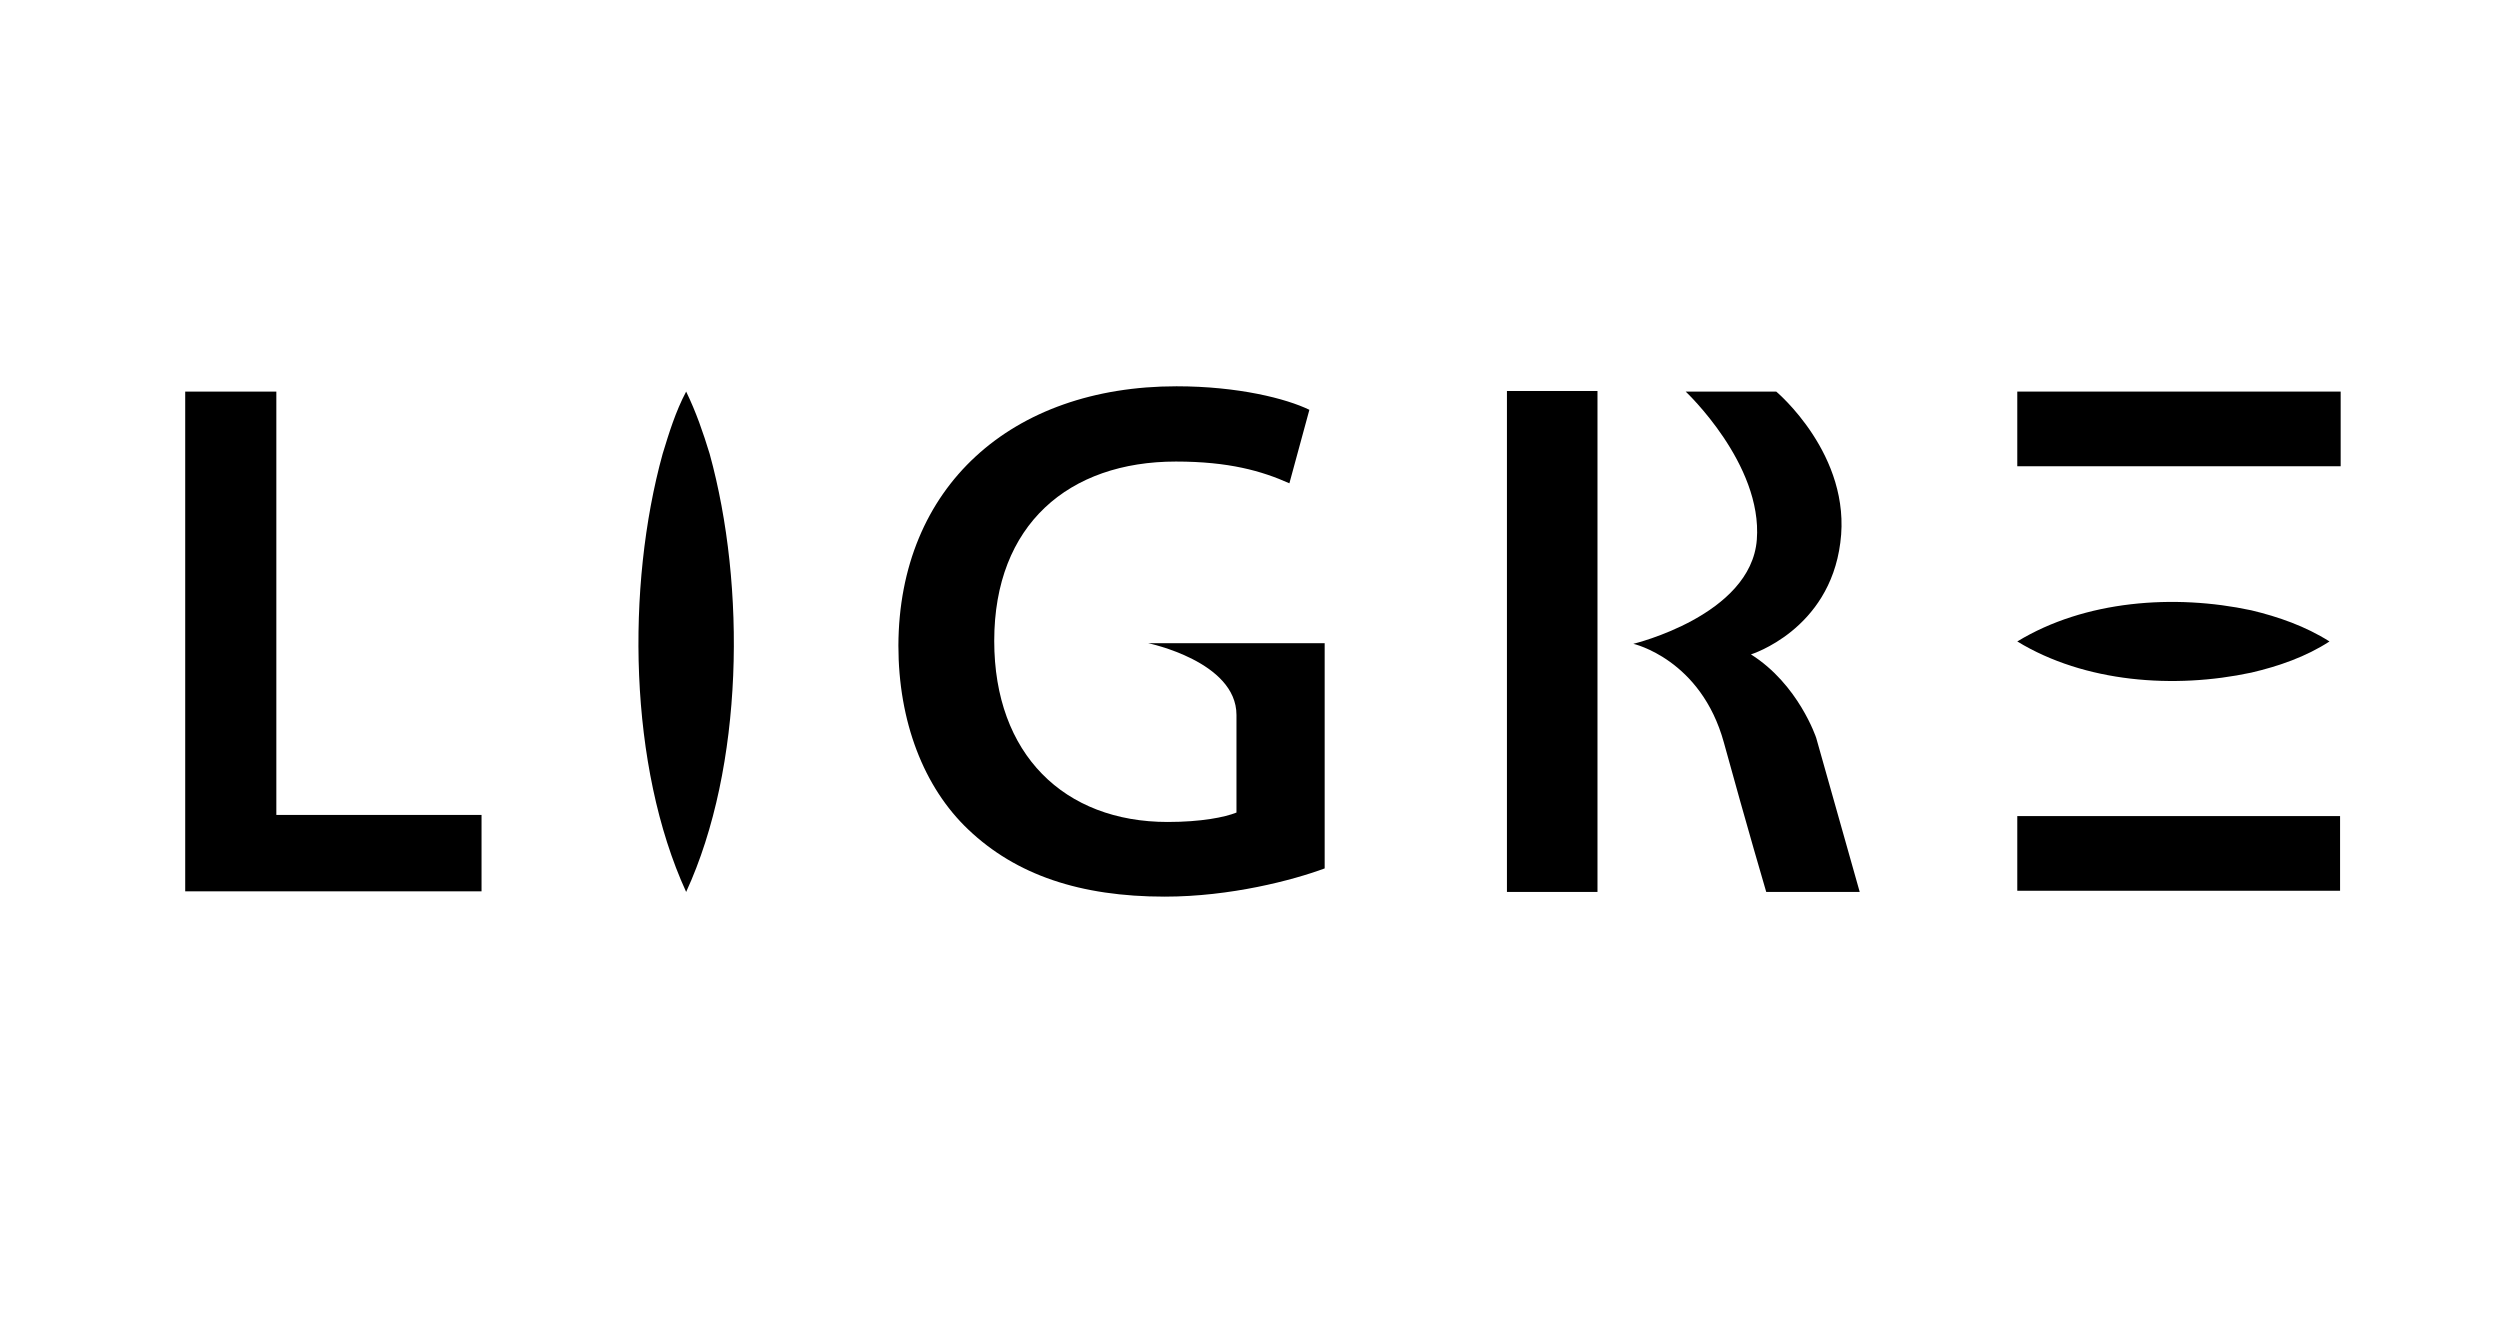 <svg xmlns="http://www.w3.org/2000/svg" xmlns:xlink="http://www.w3.org/1999/xlink" id="Layer_1" x="0px" y="0px" viewBox="0 0 425.2 226.8" style="enable-background:new 0 0 425.2 226.8;" xml:space="preserve"><style type="text/css">	.st0{fill:#FFFFFF;}</style><g>	<g>		<path d="M31.5,66.6H47v72h34.9v13H31.5V66.6z"></path>		<path d="M195.3,109.4h30v38.3c-5.4,2-16,4.8-27.2,4.8c-14.4,0-25.3-3.7-33.4-11.4c-7.6-7.2-11.9-18.4-11.9-31.3   c0.1-27,19.2-44.1,47.3-44.1c10.5,0,18.7,2.1,22.6,4l-3.4,12.5c-4.7-2.1-10.3-3.7-19.3-3.7c-18.2,0-30.9,10.7-30.9,30.5   c0,19.3,11.9,30.8,29.5,30.8c5.7,0,9.7-0.8,11.7-1.6v-16.6C210.3,112.5,195.3,109.4,195.3,109.4z"></path>	</g>	<g>		<path d="M271.7,66.5v85.2h-15.4V66.5H271.7z"></path>	</g>	<rect x="343.1" y="138.8" width="54.9" height="12.7"></rect>	<rect x="343.1" y="66.6" width="55" height="12.7"></rect>	<path d="M343.1,109.1c11.5-7,26.7-8.1,39.8-5.3c4.6,1.1,9.2,2.7,13.3,5.3c-4,2.6-8.6,4.2-13.3,5.3  C369.8,117.2,354.6,116.1,343.1,109.1L343.1,109.1z"></path>	<path d="M116.7,151.7c-9.8-21.4-10.2-52-4-74.5c1.1-3.6,2.2-7.2,4-10.6c1.7,3.5,2.9,7,4,10.6C126.9,99.7,126.5,130.4,116.7,151.7  L116.7,151.7z"></path>	<path d="M286.7,66.6c0,0,13.1,12.3,12.1,25.2s-21,17.7-21,17.7s11.5,2.6,15.4,16.8s7.2,25.4,7.2,25.4h15.9l-7.4-26.2  c0,0-3-9.1-11.1-14.2c0,0,13.3-4.1,15.2-19c2-14.9-10.9-25.7-10.9-25.7L286.7,66.6L286.7,66.6z"></path></g></svg>